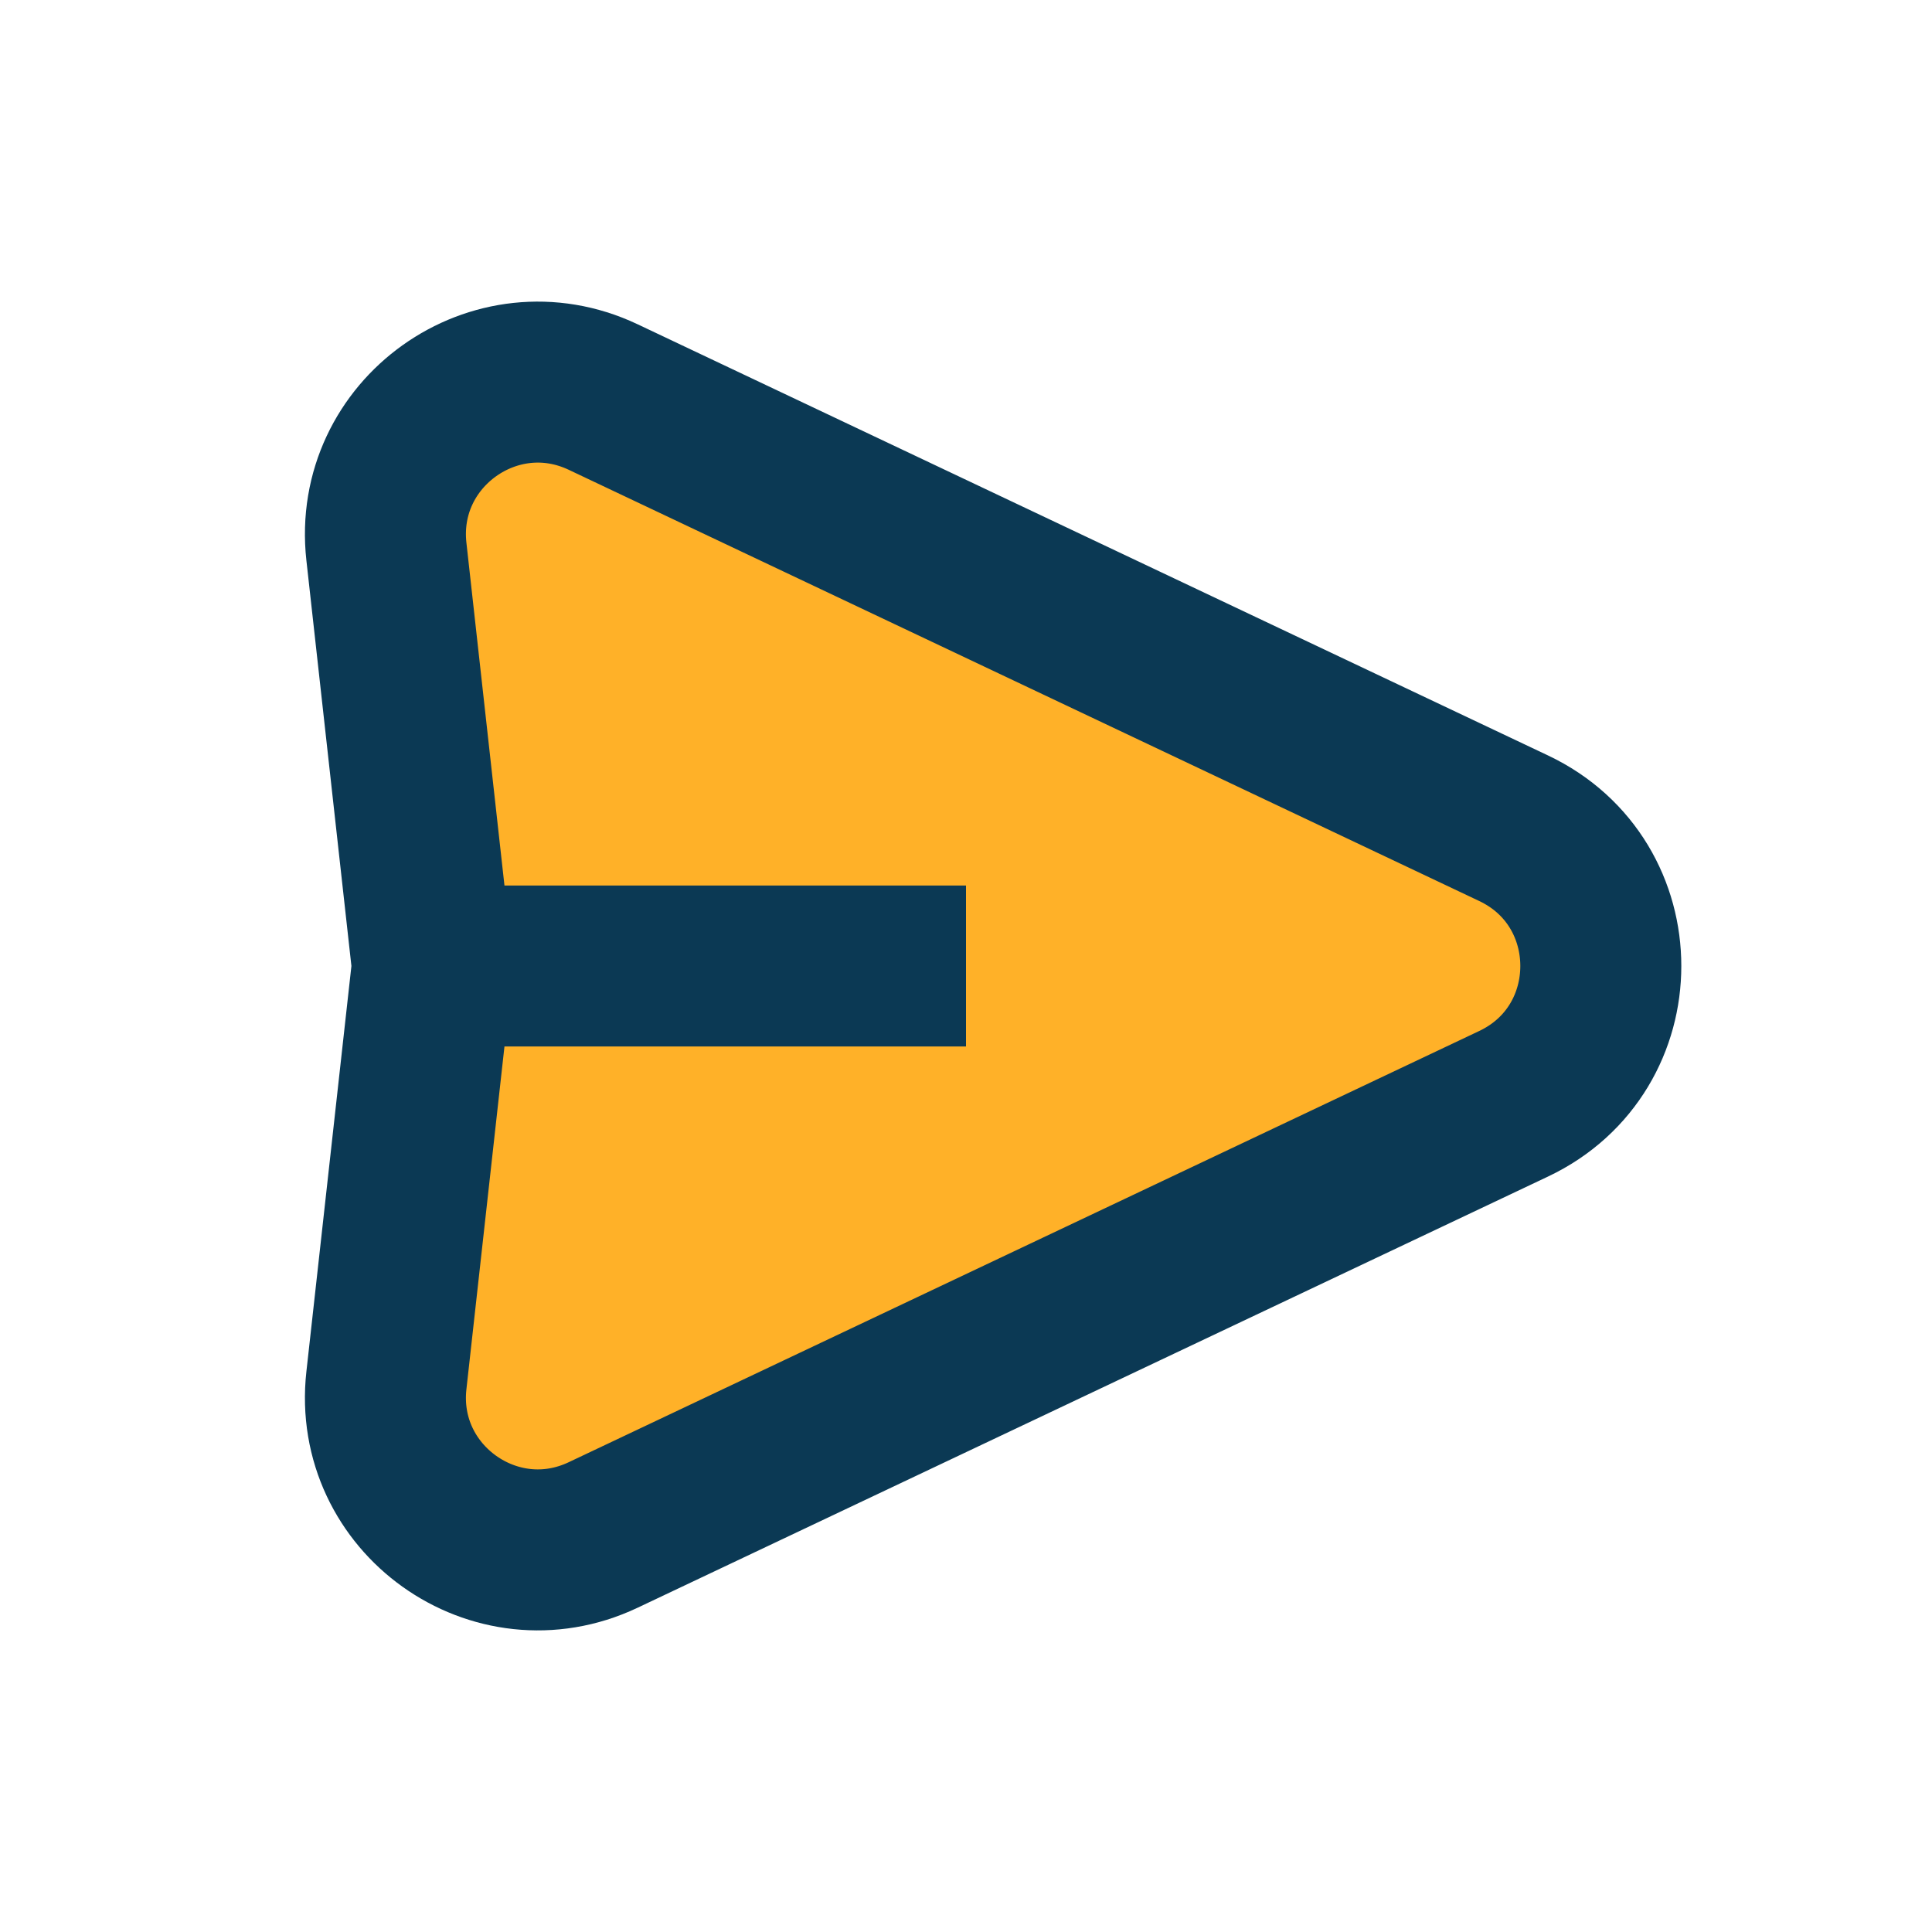 <svg xmlns="http://www.w3.org/2000/svg" xmlns:xlink="http://www.w3.org/1999/xlink" id="Layer_1" x="0px" y="0px" viewBox="0 0 160 160" style="enable-background:new 0 0 160 160;" xml:space="preserve"><style type="text/css">	.st0{fill:#FFB128;}	.st1{fill:none;stroke:#0B3954;stroke-width:13.333;stroke-linecap:round;stroke-linejoin:round;}	.st2{fill:#0B3954;}	.st3{fill:none;stroke:#0B3954;stroke-width:13.333;stroke-linejoin:round;}	.st4{opacity:0.5;fill:#FFFFFF;}	.st5{fill:none;stroke:#FFFFFF;stroke-width:13.333;stroke-linejoin:round;}</style><g>	<g>		<polygon class="st0" points="37.52,128.46 36,32.59 137.18,79.96   "></polygon>		<path class="st3" d="M35.81,80L32,45.68c-1.09-9.82,9.02-17.03,17.95-12.8l75.4,35.71c9.63,4.56,9.63,18.26,0,22.82l-75.4,35.71   c-8.93,4.23-19.04-2.98-17.95-12.8L35.81,80z M35.81,80H80"></path>	</g></g></svg>